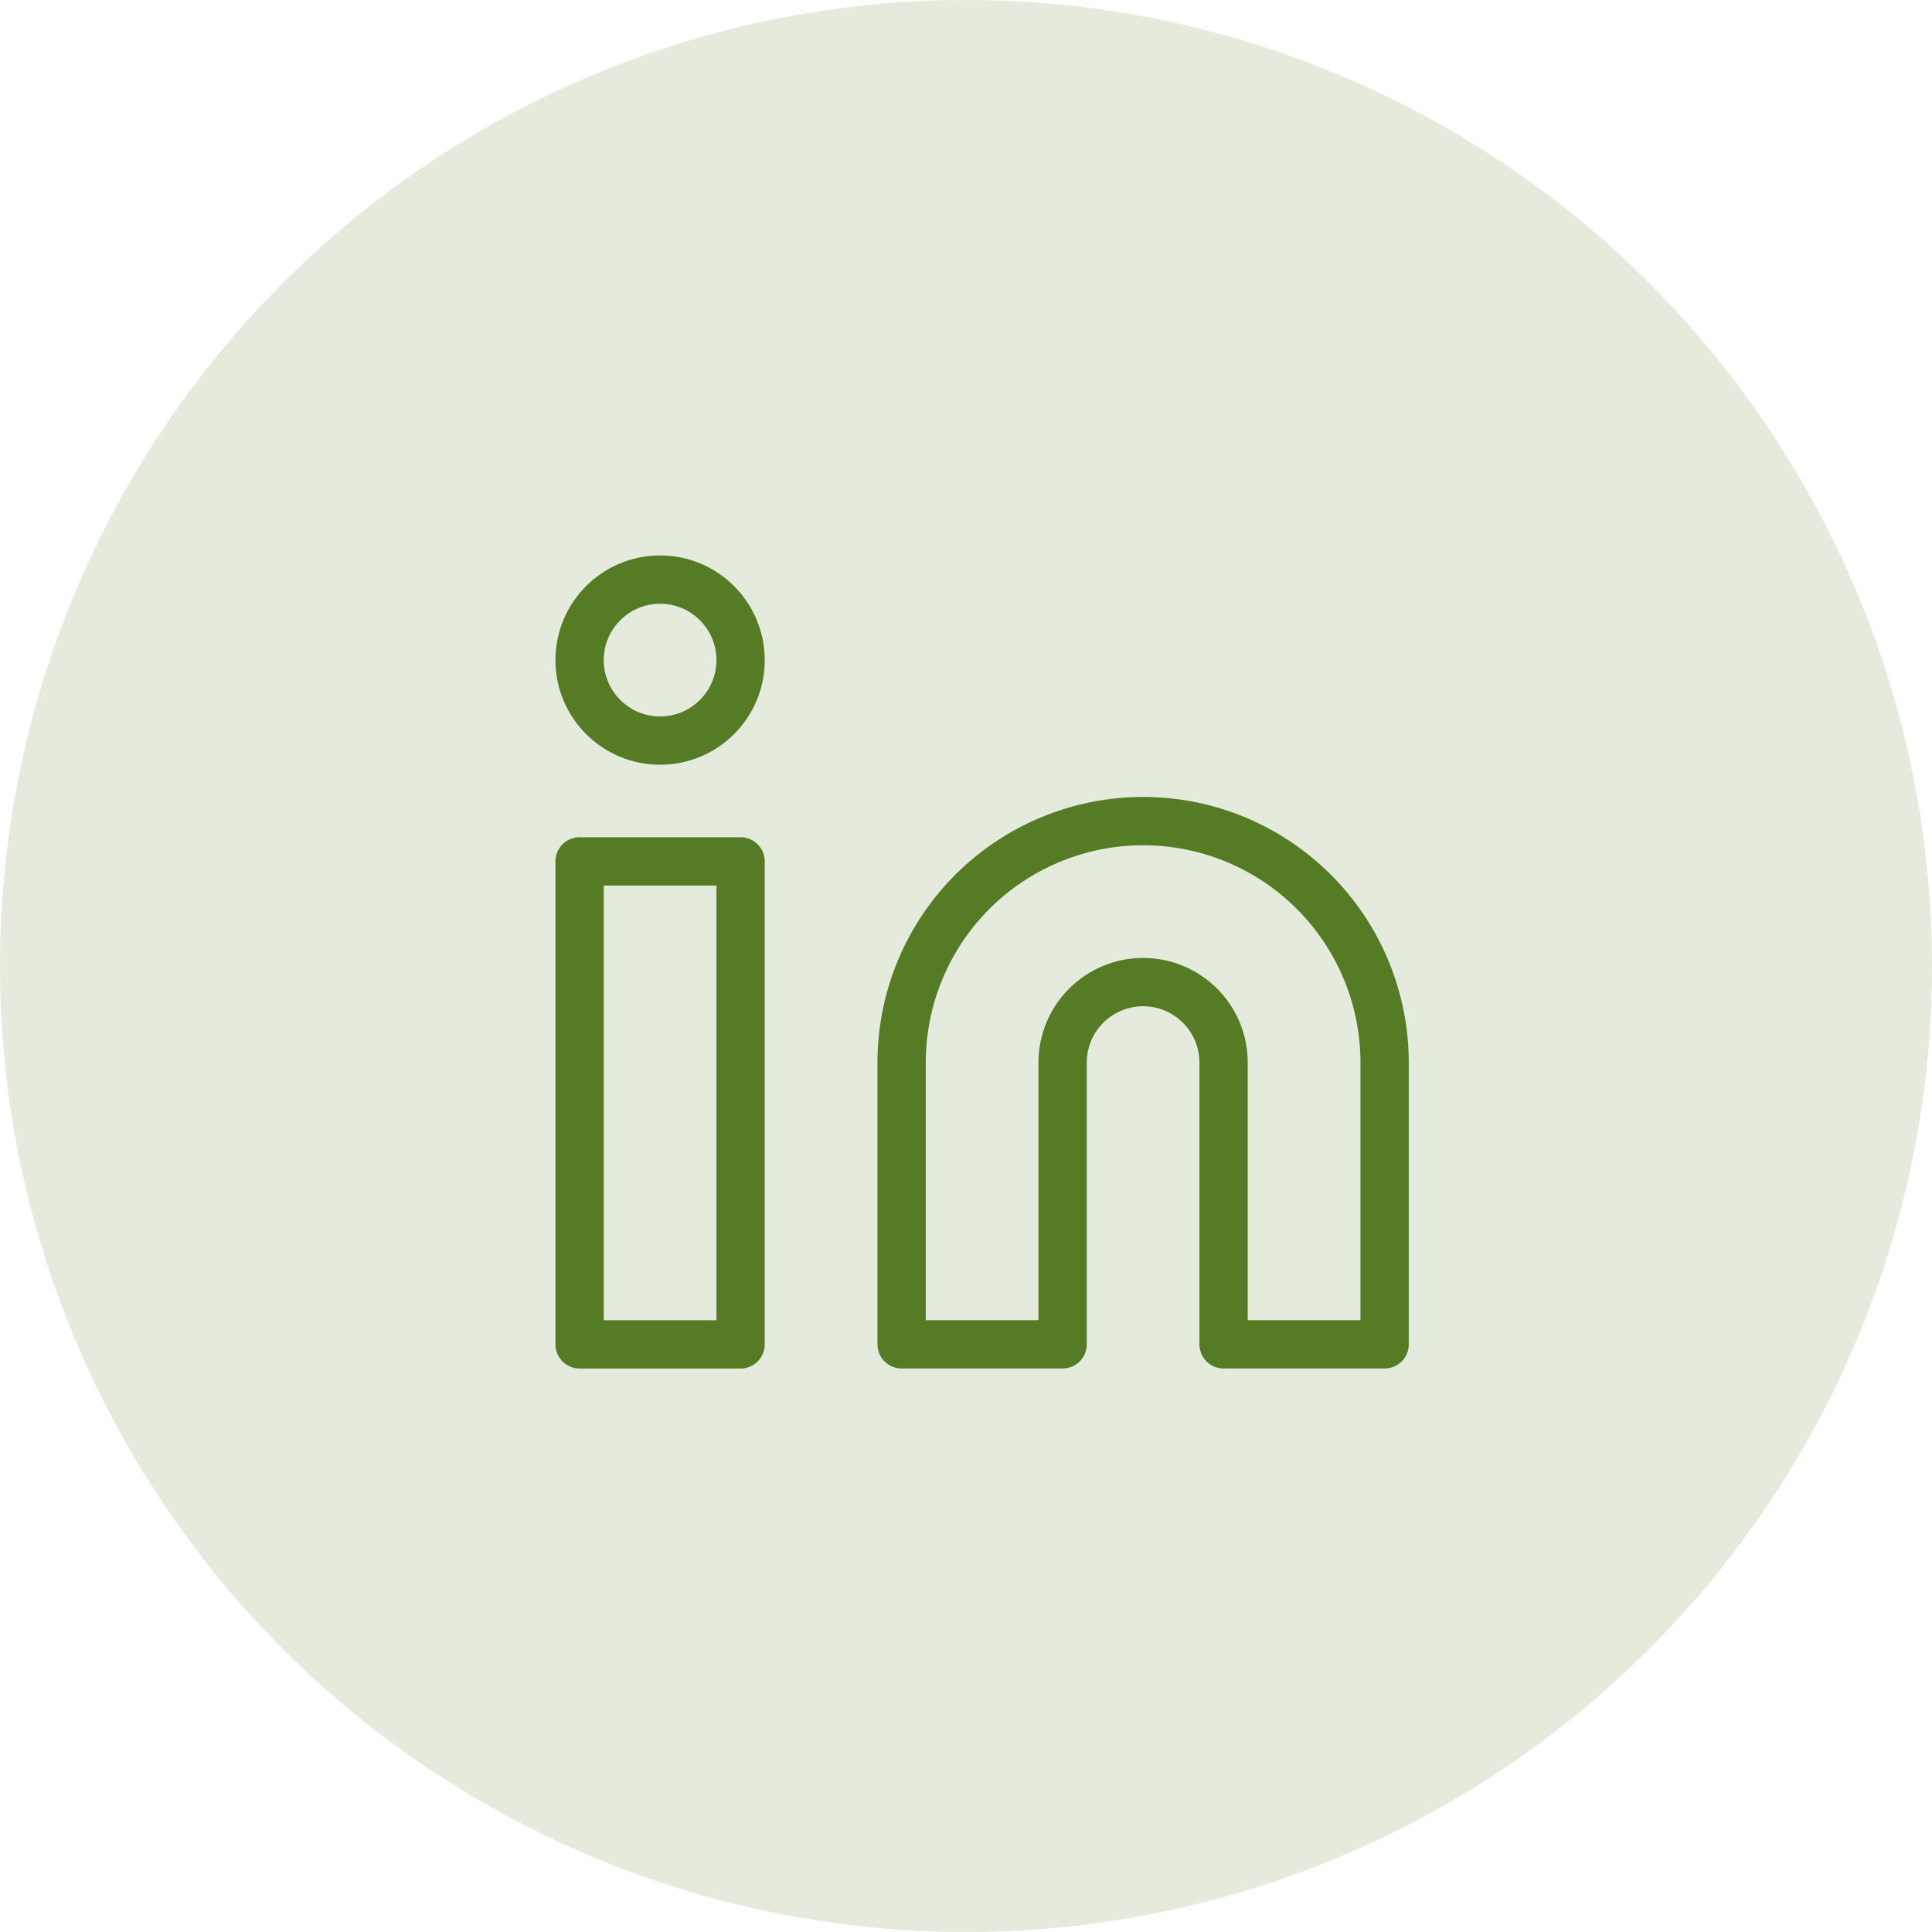 <svg width="40" height="40" viewBox="0 0 40 40" fill="none" xmlns="http://www.w3.org/2000/svg">
<circle opacity="0.16" cx="20" cy="20" r="20" fill="#567B25"/>
<path d="M23.667 17C24.993 17 26.265 17.527 27.202 18.465C28.14 19.402 28.667 20.674 28.667 22V27.833H25.333V22C25.333 21.558 25.158 21.134 24.845 20.822C24.533 20.509 24.109 20.333 23.667 20.333C23.225 20.333 22.801 20.509 22.488 20.822C22.176 21.134 22 21.558 22 22V27.833H18.667V22C18.667 20.674 19.194 19.402 20.131 18.465C21.069 17.527 22.341 17 23.667 17V17Z" stroke="#567B25" stroke-linecap="round" stroke-linejoin="round"/>
<path d="M15.333 17.834H12V27.834H15.333V17.834Z" stroke="#567B25" stroke-linecap="round" stroke-linejoin="round"/>
<path d="M13.667 15.333C14.587 15.333 15.333 14.587 15.333 13.667C15.333 12.746 14.587 12 13.667 12C12.746 12 12 12.746 12 13.667C12 14.587 12.746 15.333 13.667 15.333Z" stroke="#567B25" stroke-linecap="round" stroke-linejoin="round"/>
</svg>
